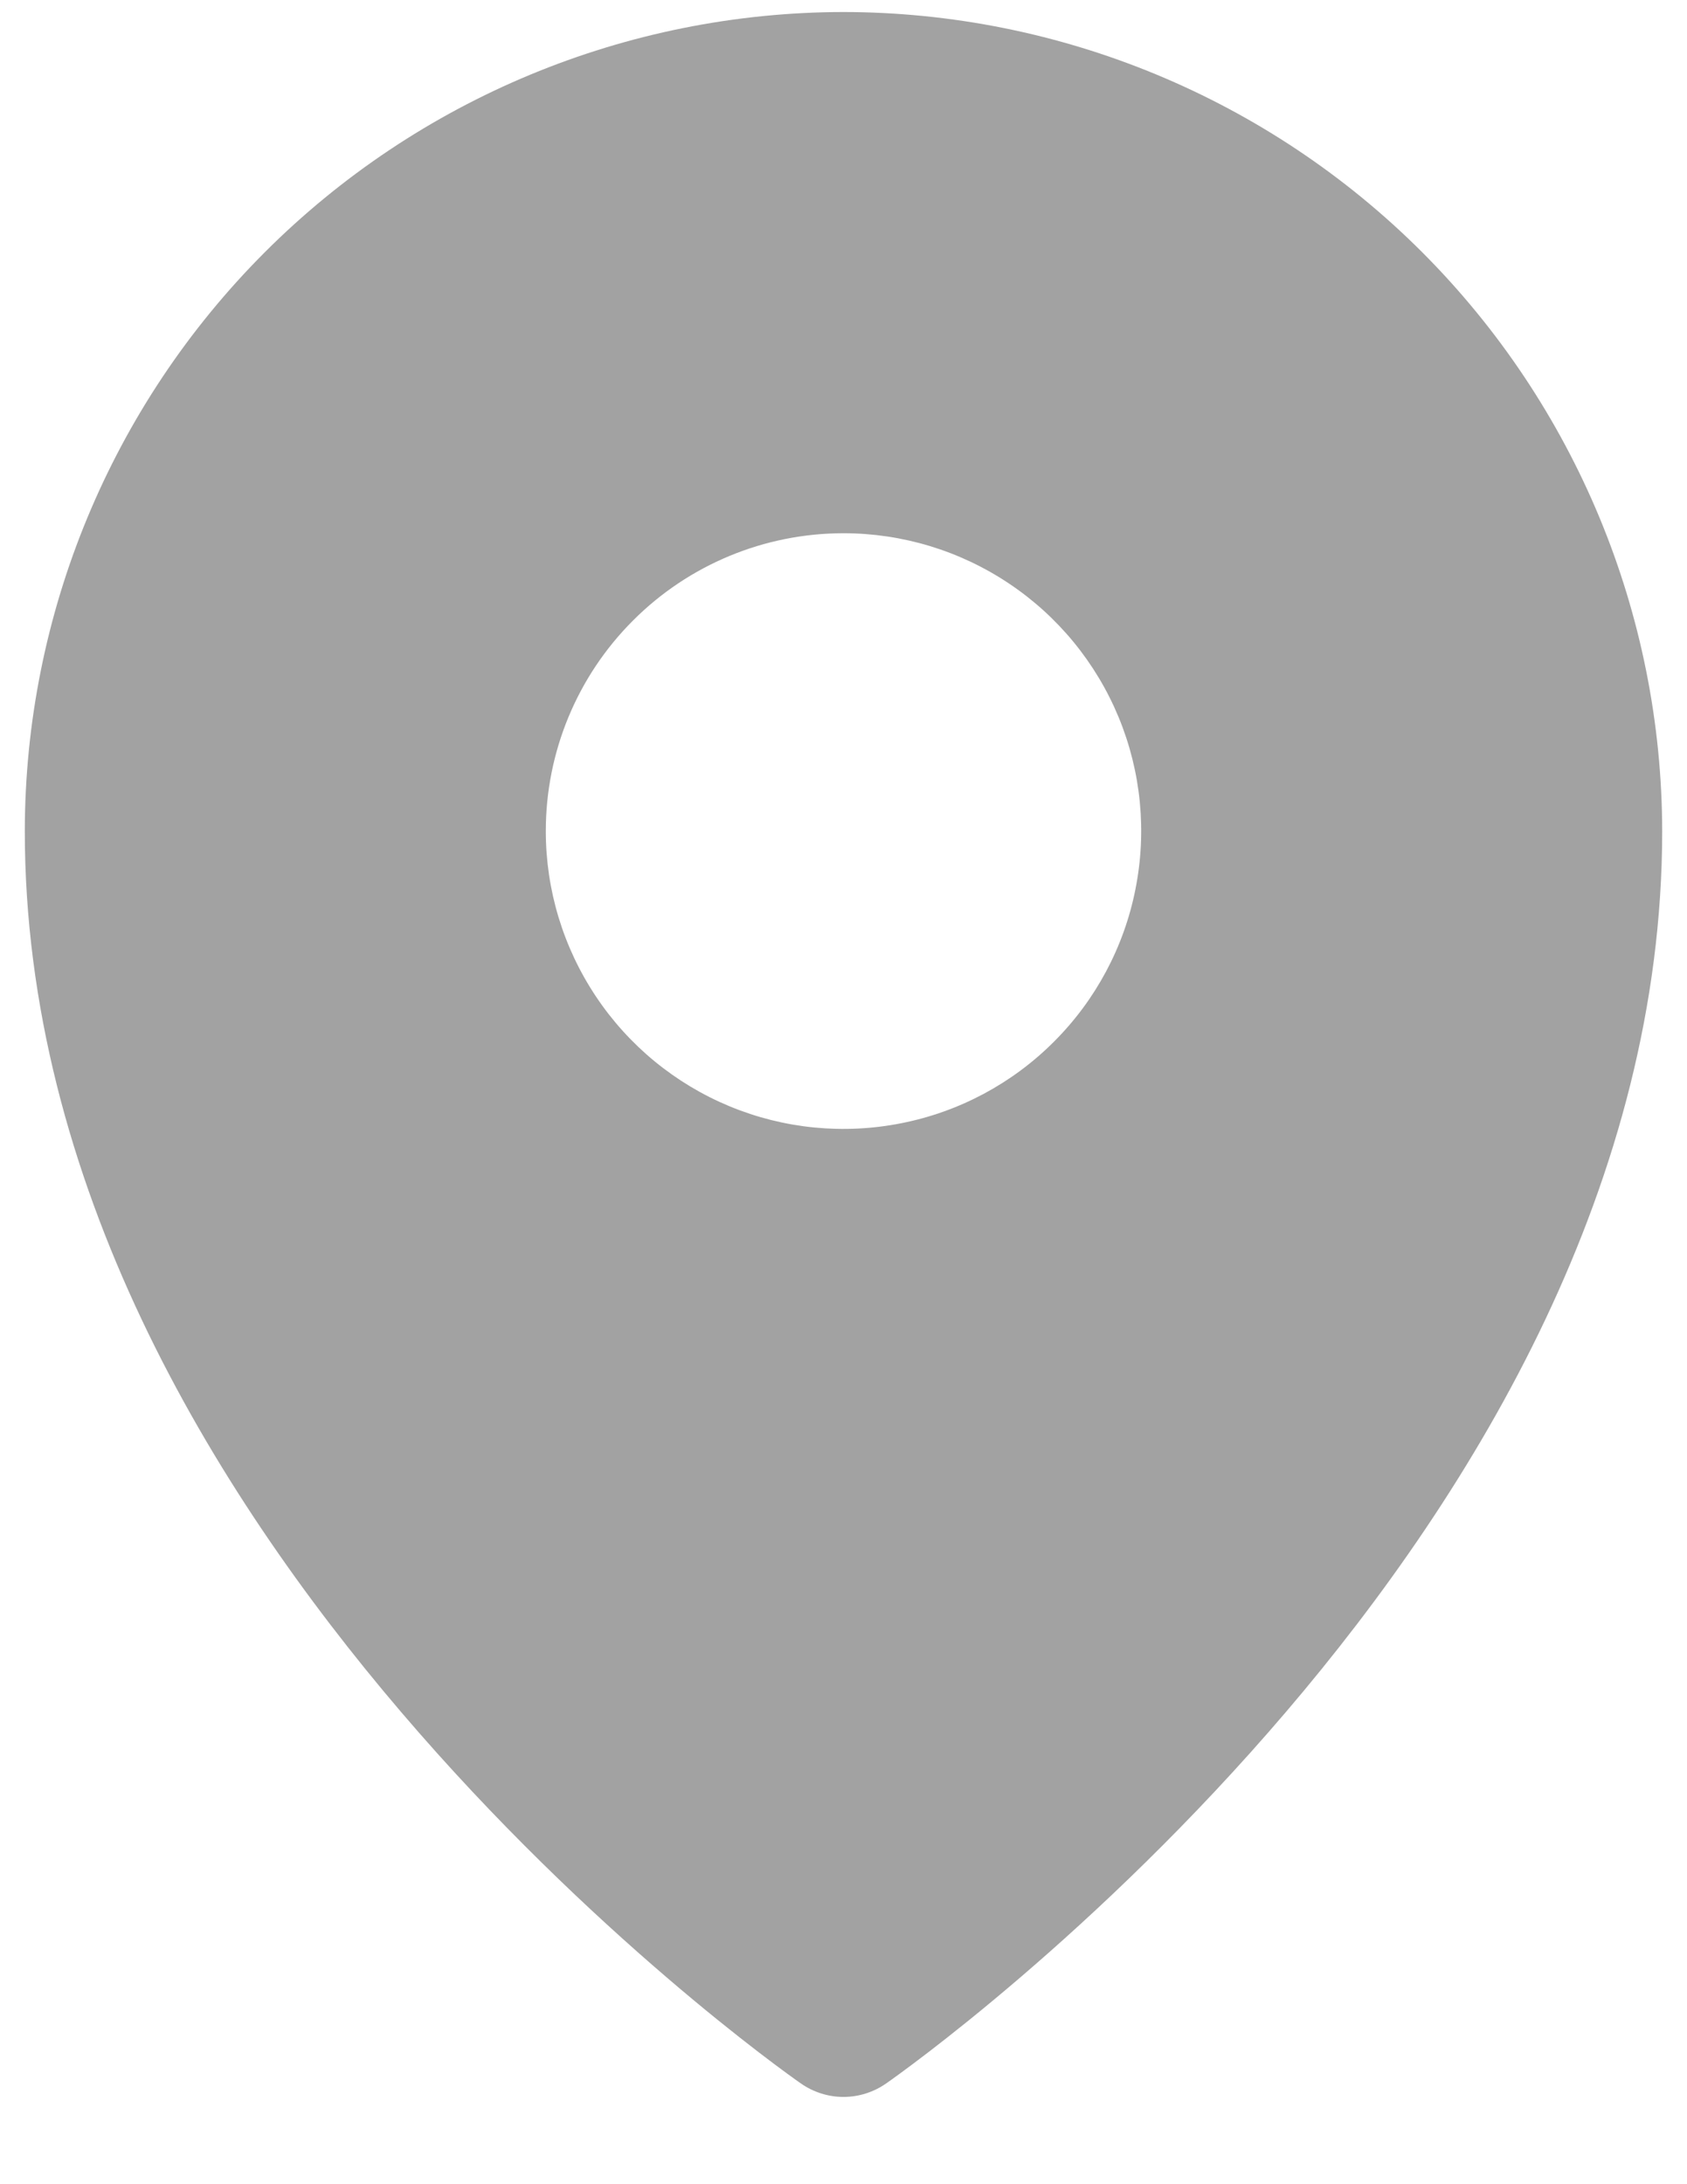 <svg width="17" height="22" viewBox="0 0 17 22" fill="none" xmlns="http://www.w3.org/2000/svg">
<path d="M8.5 0.121C6.313 0.124 4.216 0.994 2.669 2.54C1.122 4.087 0.252 6.184 0.25 8.371C0.25 15.431 7.75 20.762 8.07 20.985C8.196 21.073 8.346 21.121 8.5 21.121C8.654 21.121 8.804 21.073 8.93 20.985C9.25 20.762 16.75 15.431 16.75 8.371C16.747 6.184 15.877 4.087 14.331 2.54C12.784 0.994 10.687 0.124 8.5 0.121ZM8.5 5.371C9.093 5.371 9.673 5.547 10.167 5.877C10.66 6.206 11.045 6.675 11.272 7.223C11.499 7.771 11.558 8.374 11.442 8.956C11.327 9.538 11.041 10.073 10.621 10.492C10.202 10.912 9.667 11.198 9.085 11.313C8.503 11.429 7.9 11.37 7.352 11.143C6.804 10.916 6.335 10.531 6.006 10.038C5.676 9.544 5.5 8.964 5.5 8.371C5.5 7.575 5.816 6.812 6.379 6.25C6.941 5.687 7.704 5.371 8.5 5.371Z" fill="#A2A2A2"/>
</svg>
